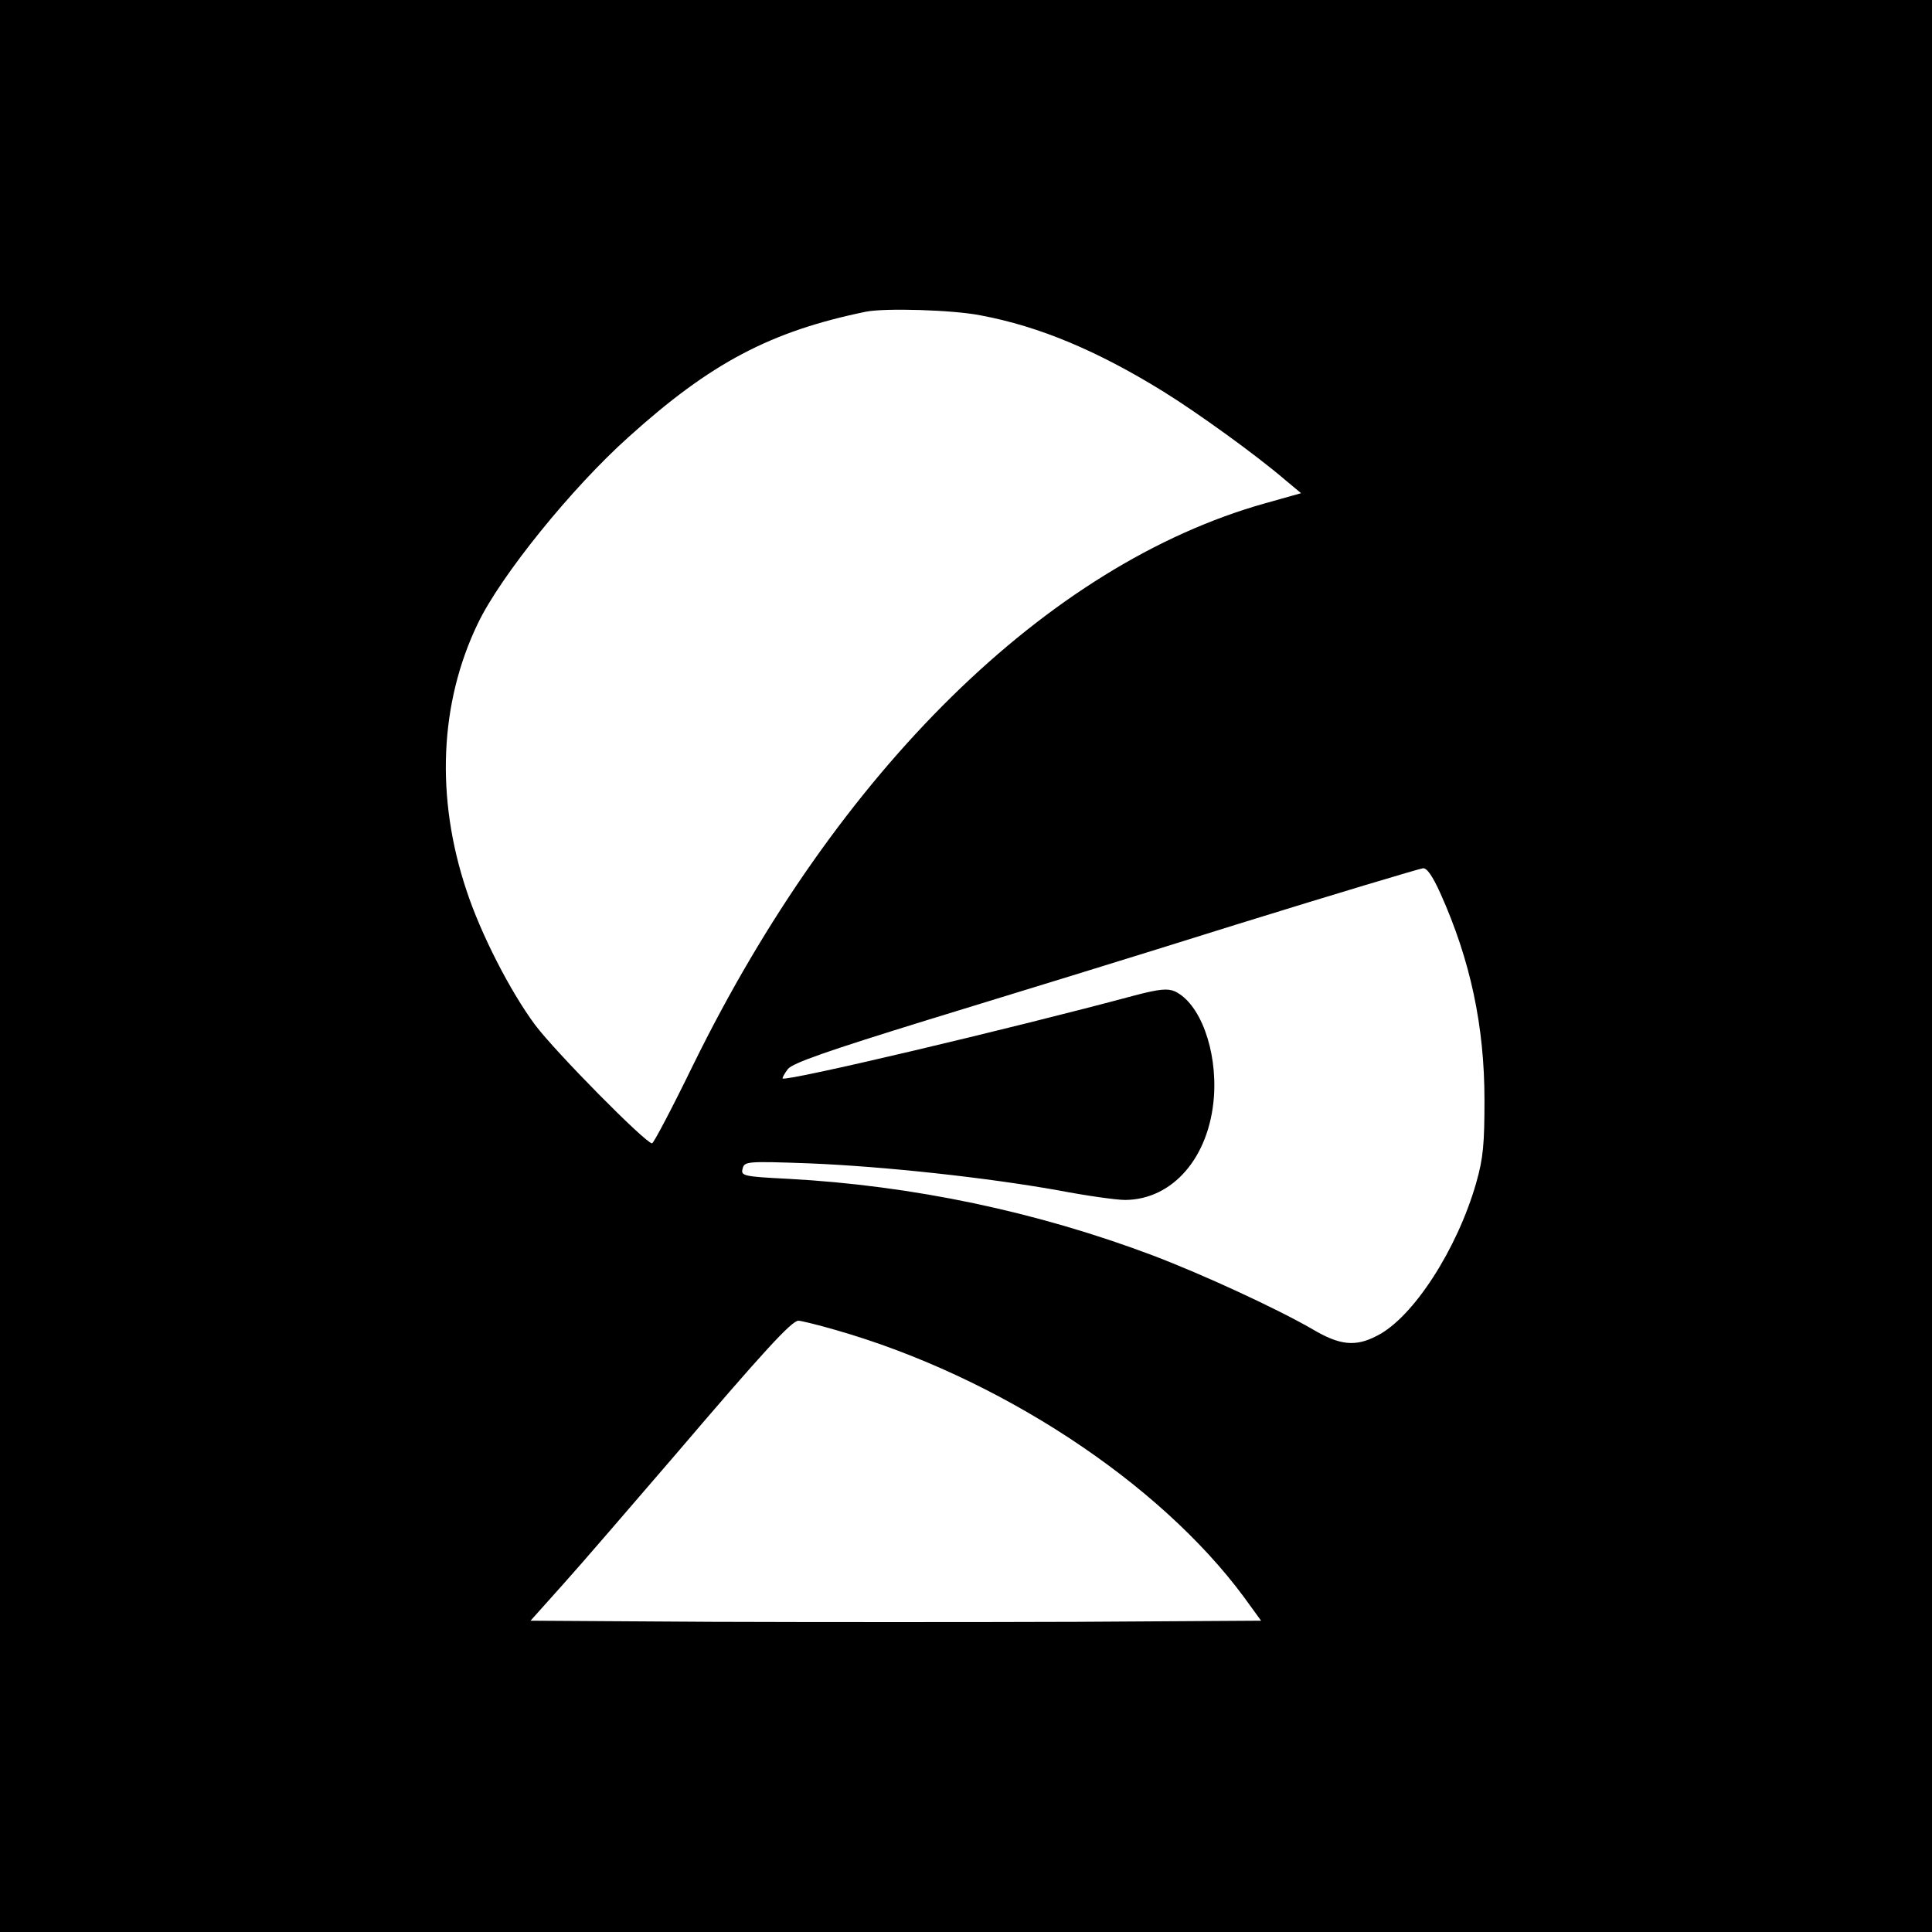 <?xml version="1.0" standalone="no"?>
<!DOCTYPE svg PUBLIC "-//W3C//DTD SVG 20010904//EN"
 "http://www.w3.org/TR/2001/REC-SVG-20010904/DTD/svg10.dtd">
<svg version="1.0" xmlns="http://www.w3.org/2000/svg"
 width="512pt" height="512pt" viewBox="0 0 512 512"
 preserveAspectRatio="xMidYMid meet">
<g transform="translate(0,512) scale(0.1,-0.1)"
fill="#000000" stroke="none">
<path d="M0 2560 l0 -2560 2560 0 2560 0 0 2560 0 2560 -2560 0 -2560 0 0
-2560z m2600 1724 c154 -29 307 -93 482 -201 89 -55 246 -168 324 -235 l42
-35 -96 -27 c-576 -162 -1132 -708 -1515 -1488 -56 -115 -105 -208 -109 -208
-17 0 -257 243 -310 314 -66 89 -144 241 -182 357 -82 246 -71 496 30 706 60
126 249 360 400 495 217 196 376 280 629 332 50 10 231 5 305 -10z m1217
-1531 c80 -178 117 -353 117 -548 0 -115 -3 -154 -22 -220 -50 -175 -167 -357
-263 -405 -57 -30 -99 -25 -170 17 -95 55 -290 145 -424 196 -308 116 -635
185 -966 203 -120 6 -126 8 -121 27 5 19 10 20 176 14 199 -8 474 -38 663 -72
73 -14 152 -25 175 -25 126 1 223 113 235 273 9 125 -37 249 -104 280 -19 8
-41 6 -106 -11 -327 -88 -924 -229 -933 -220 -1 2 5 13 14 25 13 16 105 48
367 129 193 59 564 173 825 255 261 81 482 147 491 148 11 1 26 -22 46 -66z
m-1601 -1158 c429 -123 855 -402 1081 -708 l45 -62 -487 -3 c-267 -1 -703 -1
-968 0 l-481 3 85 95 c47 52 181 208 299 345 233 273 308 355 326 355 6 0 52
-11 100 -25z"/>
</g>
</svg>
